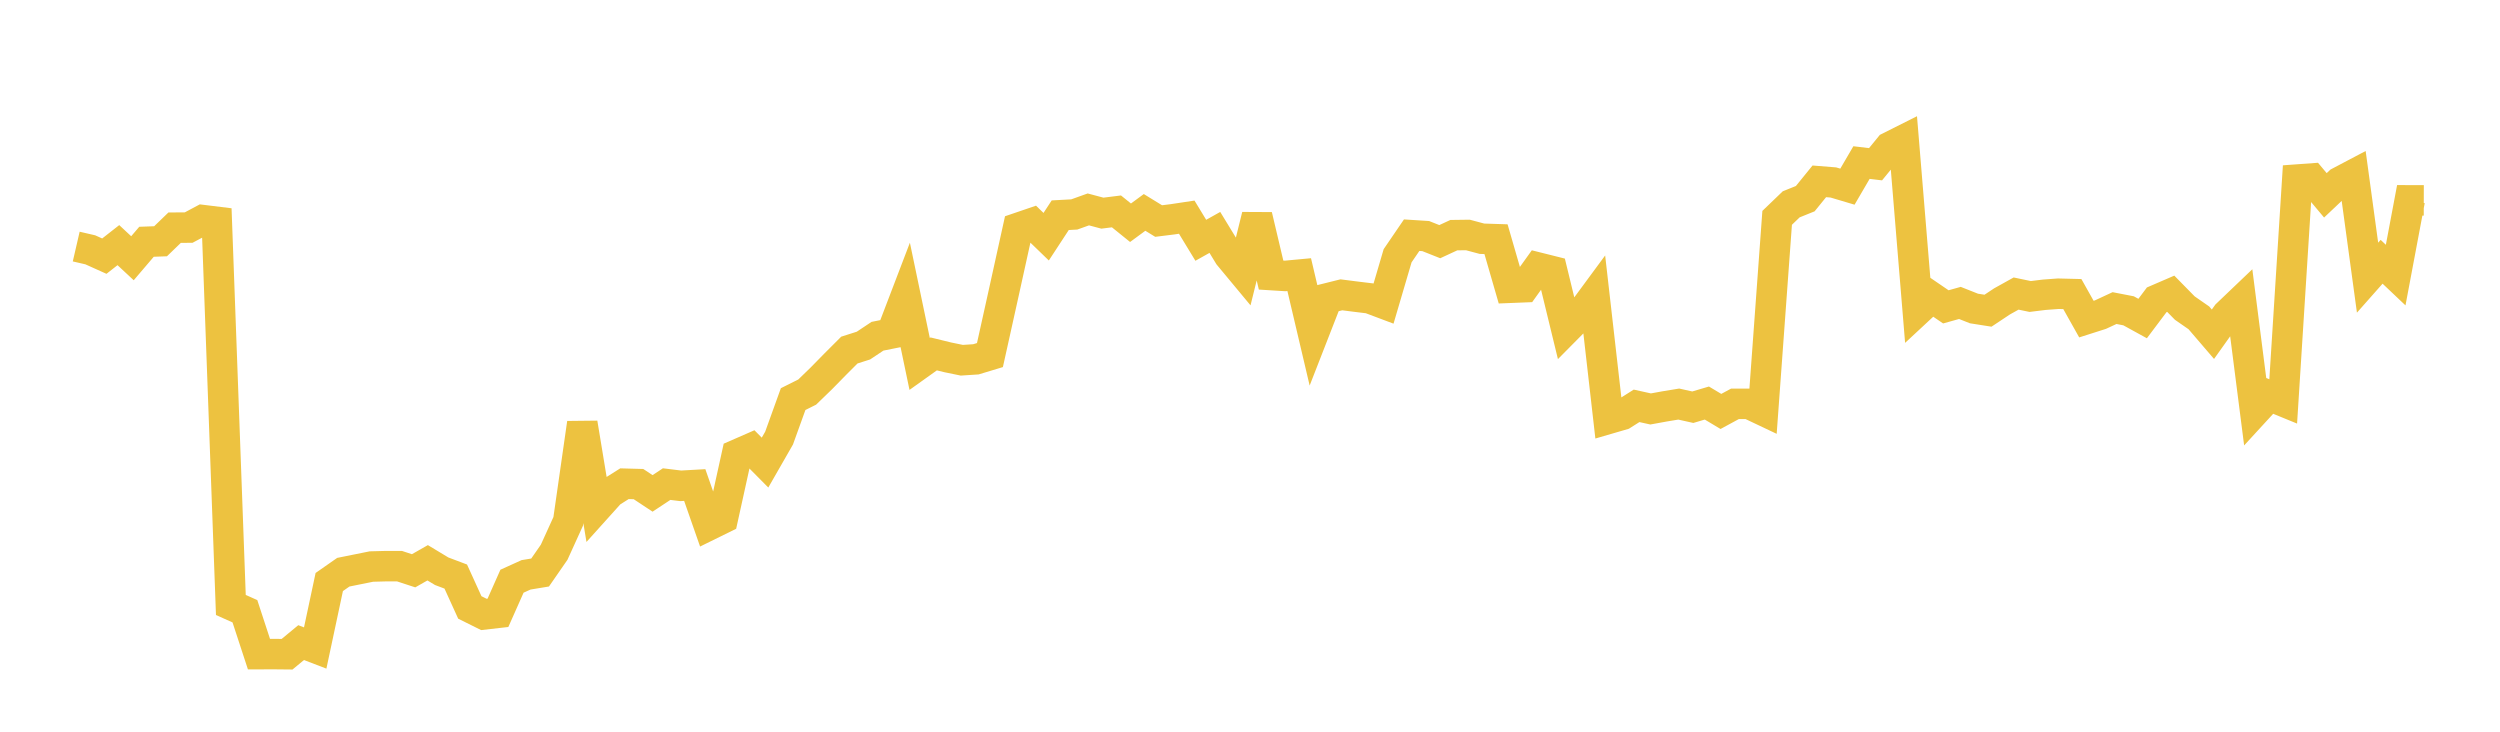 <svg width="164" height="48" xmlns="http://www.w3.org/2000/svg" xmlns:xlink="http://www.w3.org/1999/xlink"><path fill="none" stroke="rgb(237,194,64)" stroke-width="2" d="M5,16.175L5.922,16.388L6.844,16.803L7.766,16.081L8.689,16.941L9.611,15.86L10.533,15.827L11.455,14.936L12.377,14.929L13.299,14.437L14.222,14.551L15.144,39.686L16.066,40.098L16.988,42.912L17.91,42.908L18.832,42.917L19.754,42.155L20.677,42.509L21.599,38.181L22.521,37.537L23.443,37.351L24.365,37.165L25.287,37.141L26.21,37.141L27.132,37.443L28.054,36.918L28.976,37.474L29.898,37.822L30.82,39.848L31.743,40.307L32.665,40.202L33.587,38.127L34.509,37.709L35.431,37.557L36.353,36.226L37.275,34.199L38.198,27.756L39.12,33.338L40.042,32.314L40.964,31.732L41.886,31.757L42.808,32.367L43.731,31.757L44.653,31.87L45.575,31.818L46.497,34.457L47.419,34.003L48.341,29.818L49.263,29.415L50.186,30.346L51.108,28.738L52.03,26.181L52.952,25.72L53.874,24.827L54.796,23.887L55.719,22.964L56.641,22.671L57.563,22.057L58.485,21.873L59.407,19.461L60.329,23.874L61.251,23.216L62.174,23.442L63.096,23.632L64.018,23.572L64.94,23.293L65.862,19.134L66.784,14.951L67.707,14.636L68.629,15.528L69.551,14.118L70.473,14.068L71.395,13.737L72.317,13.983L73.24,13.867L74.162,14.612L75.084,13.934L76.006,14.5L76.928,14.385L77.85,14.246L78.772,15.763L79.695,15.246L80.617,16.759L81.539,17.869L82.461,14.143L83.383,18.044L84.305,18.102L85.228,18.016L86.15,21.934L87.072,19.57L87.994,19.34L88.916,19.458L89.838,19.57L90.76,19.917L91.683,16.779L92.605,15.428L93.527,15.487L94.449,15.853L95.371,15.426L96.293,15.414L97.216,15.661L98.138,15.691L99.06,18.878L99.982,18.841L100.904,17.555L101.826,17.786L102.749,21.582L103.671,20.651L104.593,19.4L105.515,27.475L106.437,27.206L107.359,26.623L108.281,26.827L109.204,26.659L110.126,26.507L111.048,26.713L111.97,26.439L112.892,26.991L113.814,26.491L114.737,26.493L115.659,26.93L116.581,14.29L117.503,13.404L118.425,13.032L119.347,11.896L120.269,11.97L121.192,12.245L122.114,10.664L123.036,10.774L123.958,9.645L124.88,9.182L125.802,20.358L126.725,19.5L127.647,20.13L128.569,19.872L129.491,20.237L130.413,20.382L131.335,19.77L132.257,19.257L133.18,19.45L134.102,19.336L135.024,19.268L135.946,19.291L136.868,20.933L137.79,20.639L138.713,20.21L139.635,20.389L140.557,20.896L141.479,19.669L142.401,19.271L143.323,20.21L144.246,20.851L145.168,21.926L146.09,20.632L147.012,19.752L147.934,26.959L148.856,25.955L149.778,26.333L150.701,11.779L151.623,11.712L152.545,12.814L153.467,11.943L154.389,11.457L155.311,18.215L156.234,17.172L157.156,18.046L158.078,13.143L159,13.145"></path></svg>